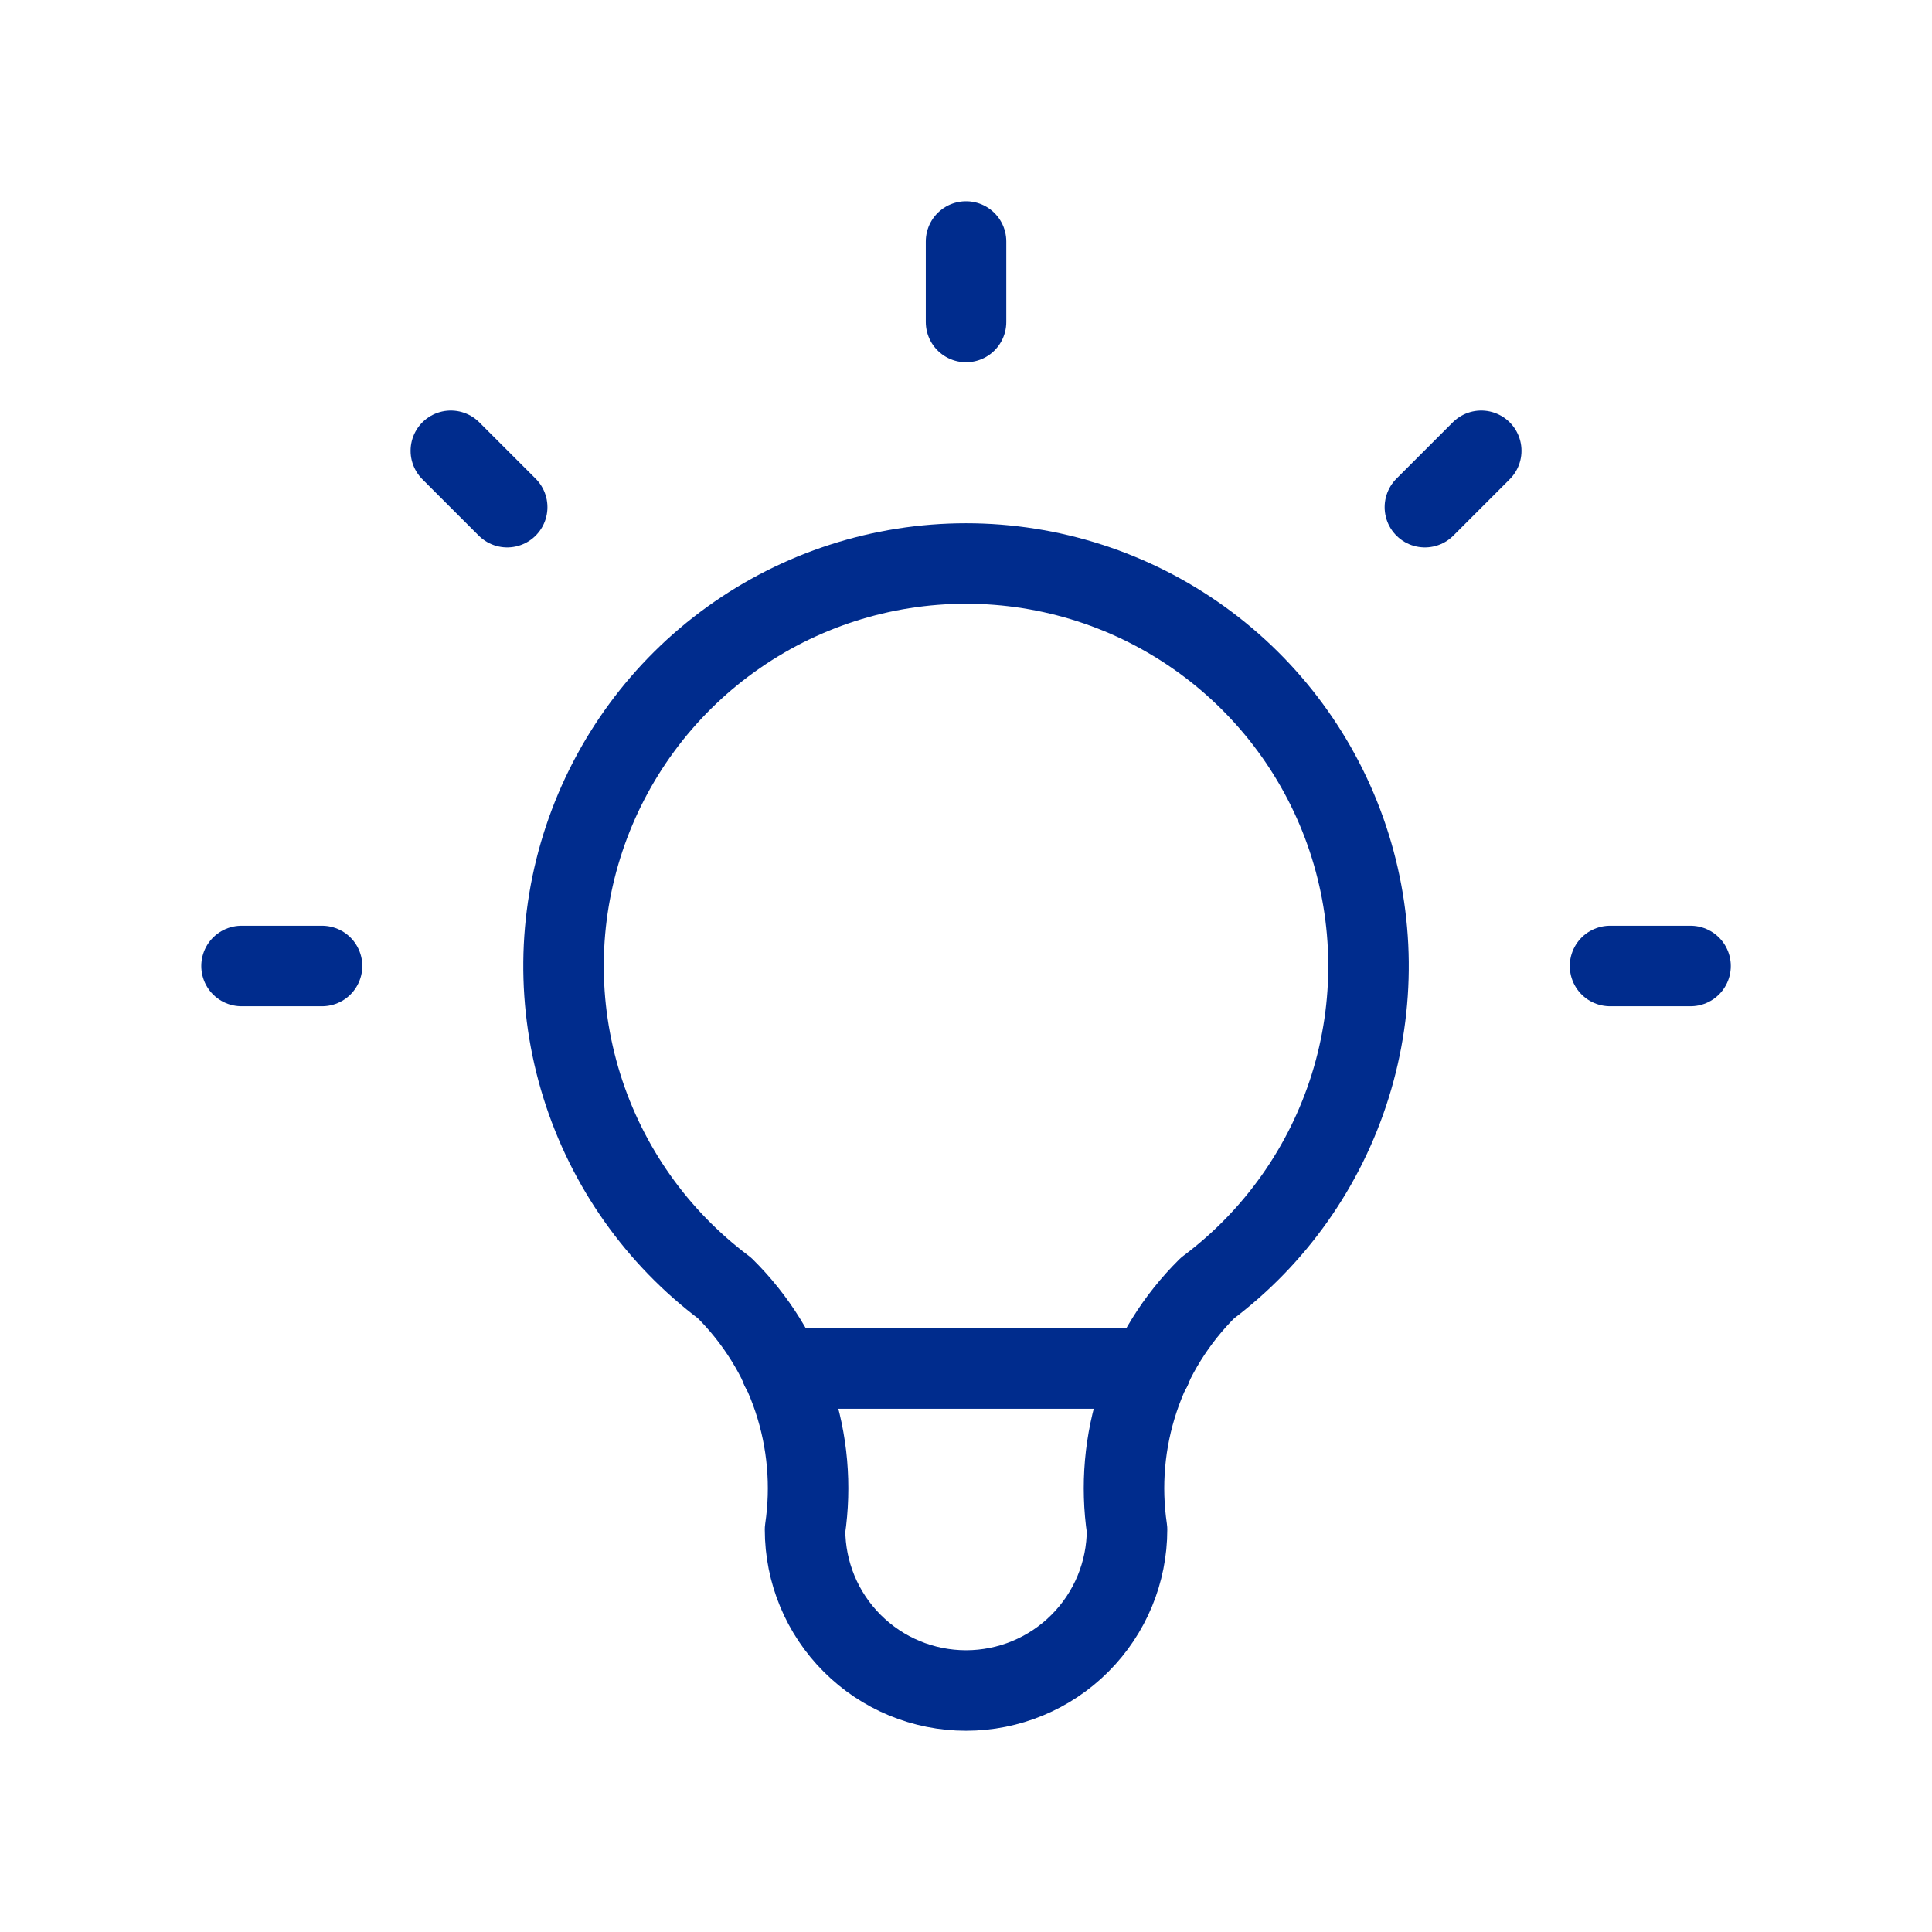 <svg width="48" height="48" viewBox="0 0 48 48" fill="none" xmlns="http://www.w3.org/2000/svg">
<g clip-path="url(#clip0_1076_4638)">
<path d="M6.001 24H8.001M24.001 6V8M40.001 24H42.001M11.201 11.2L12.601 12.6M36.801 11.2L35.401 12.6" stroke="#002C8D" stroke-width="2" stroke-linecap="round" stroke-linejoin="round"/>
<path d="M18.001 32C16.322 30.741 15.082 28.985 14.456 26.982C13.83 24.978 13.85 22.829 14.514 20.838C15.178 18.847 16.451 17.115 18.154 15.888C19.857 14.66 21.902 14 24.001 14C26.1 14 28.145 14.66 29.848 15.888C31.551 17.115 32.824 18.847 33.488 20.838C34.151 22.829 34.172 24.978 33.546 26.982C32.92 28.985 31.68 30.741 30.001 32C29.22 32.773 28.632 33.719 28.285 34.761C27.937 35.804 27.84 36.913 28.001 38C28.001 39.061 27.58 40.078 26.829 40.828C26.079 41.579 25.062 42 24.001 42C22.94 42 21.923 41.579 21.173 40.828C20.422 40.078 20.001 39.061 20.001 38C20.162 36.913 20.065 35.804 19.717 34.761C19.37 33.719 18.782 32.773 18.001 32Z" stroke="#002C8D" stroke-width="2" stroke-linecap="round" stroke-linejoin="round"/>
<path d="M19.401 34H28.601" stroke="#002C8D" stroke-width="2" stroke-linecap="round" stroke-linejoin="round"/>
</g>
<defs>
<clipPath id="clip0_1076_4638">
<rect width="48" height="48" fill="white" transform="translate(0.001)"/>
</clipPath>
</defs>
</svg>
